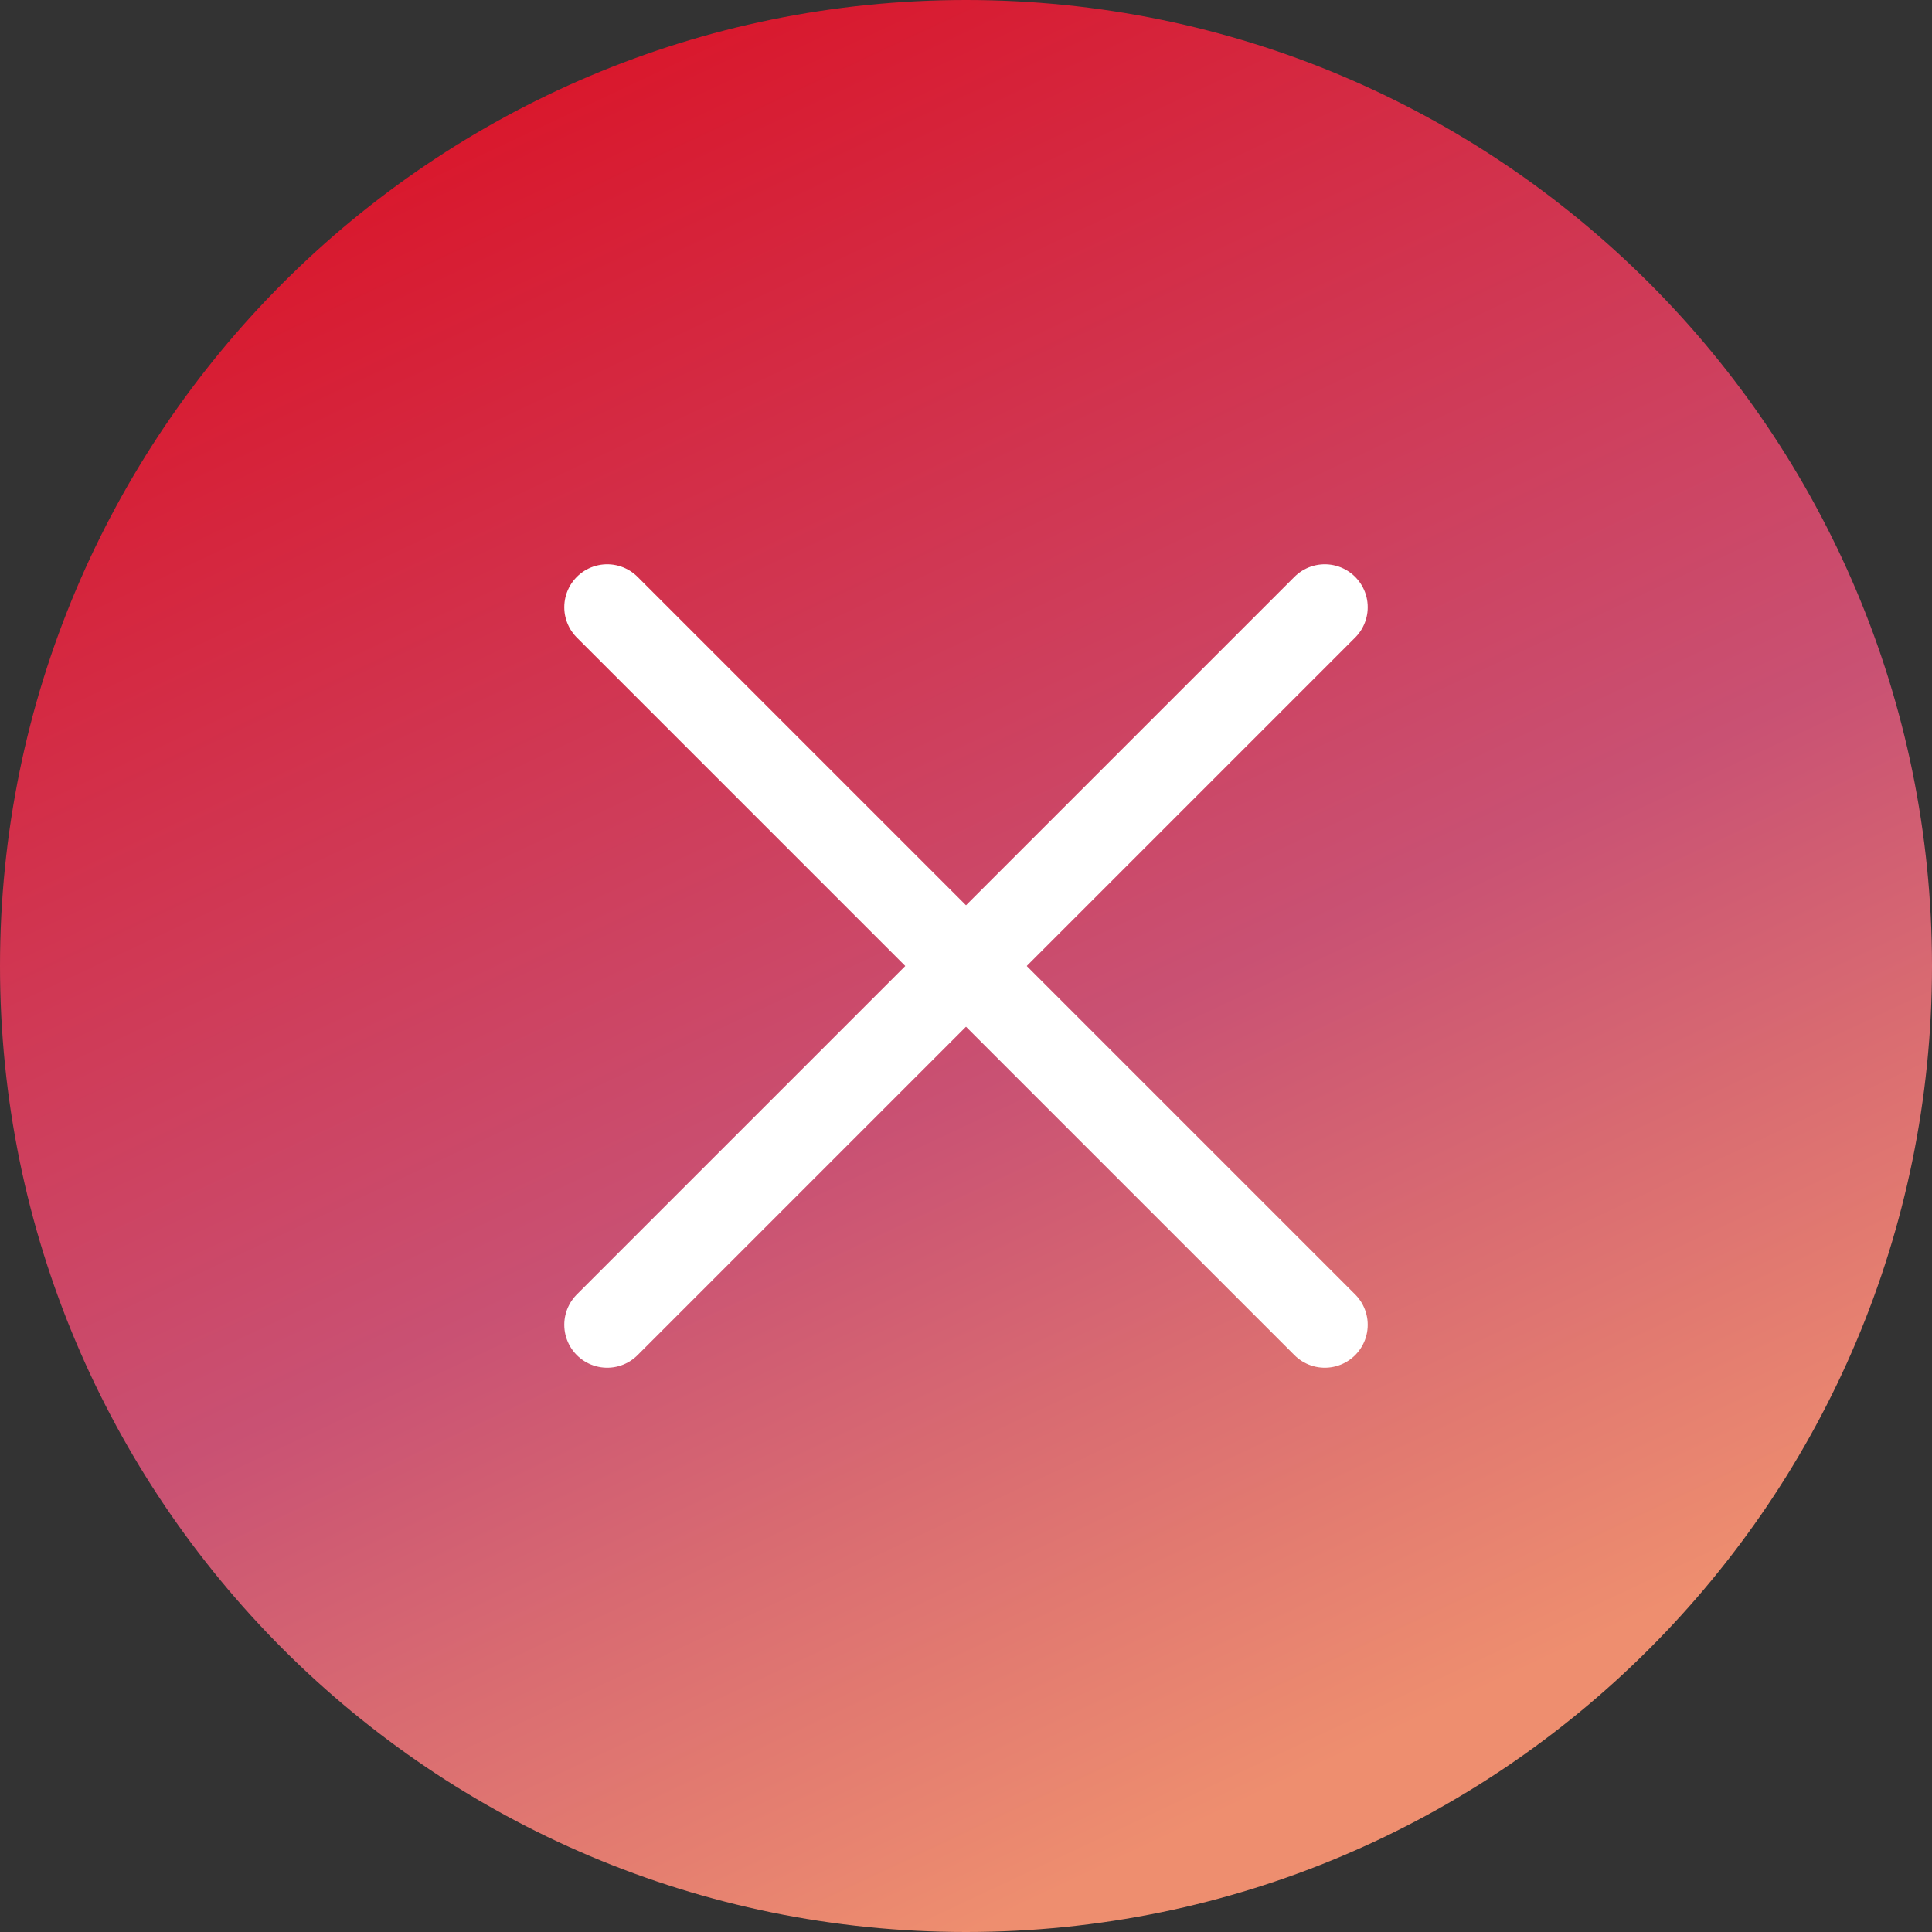 <svg width="45" height="45" viewBox="0 0 45 45" fill="none" xmlns="http://www.w3.org/2000/svg">
<rect x="0" y="0" width="45" height="45" fill="#333333" stroke="none"/>
<path d="M22.5 45C34.926 45 45 34.926 45 22.5C45 10.074 34.926 0 22.5 0C10.074 0 0 10.074 0 22.5C0 34.926 10.074 45 22.5 45Z" fill="url(#paint0_linear_75_1032)"/>
<path d="M30.857 14.143L14.143 30.857" stroke="white" stroke-width="2" stroke-linecap="round" stroke-linejoin="round"/>
<path d="M14.143 14.143L30.857 30.857" stroke="white" stroke-width="2" stroke-linecap="round" stroke-linejoin="round"/>
<defs>
<linearGradient id="paint0_linear_75_1032" x1="16.589" y1="-3.079" x2="36.437" y2="39.106" gradientUnits="userSpaceOnUse">
<stop stop-color="#DB1124"/>
<stop offset="0.607" stop-color="#C95173"/>
<stop offset="0.989" stop-color="#EE8E6F"/>
</linearGradient>
</defs>
</svg>
